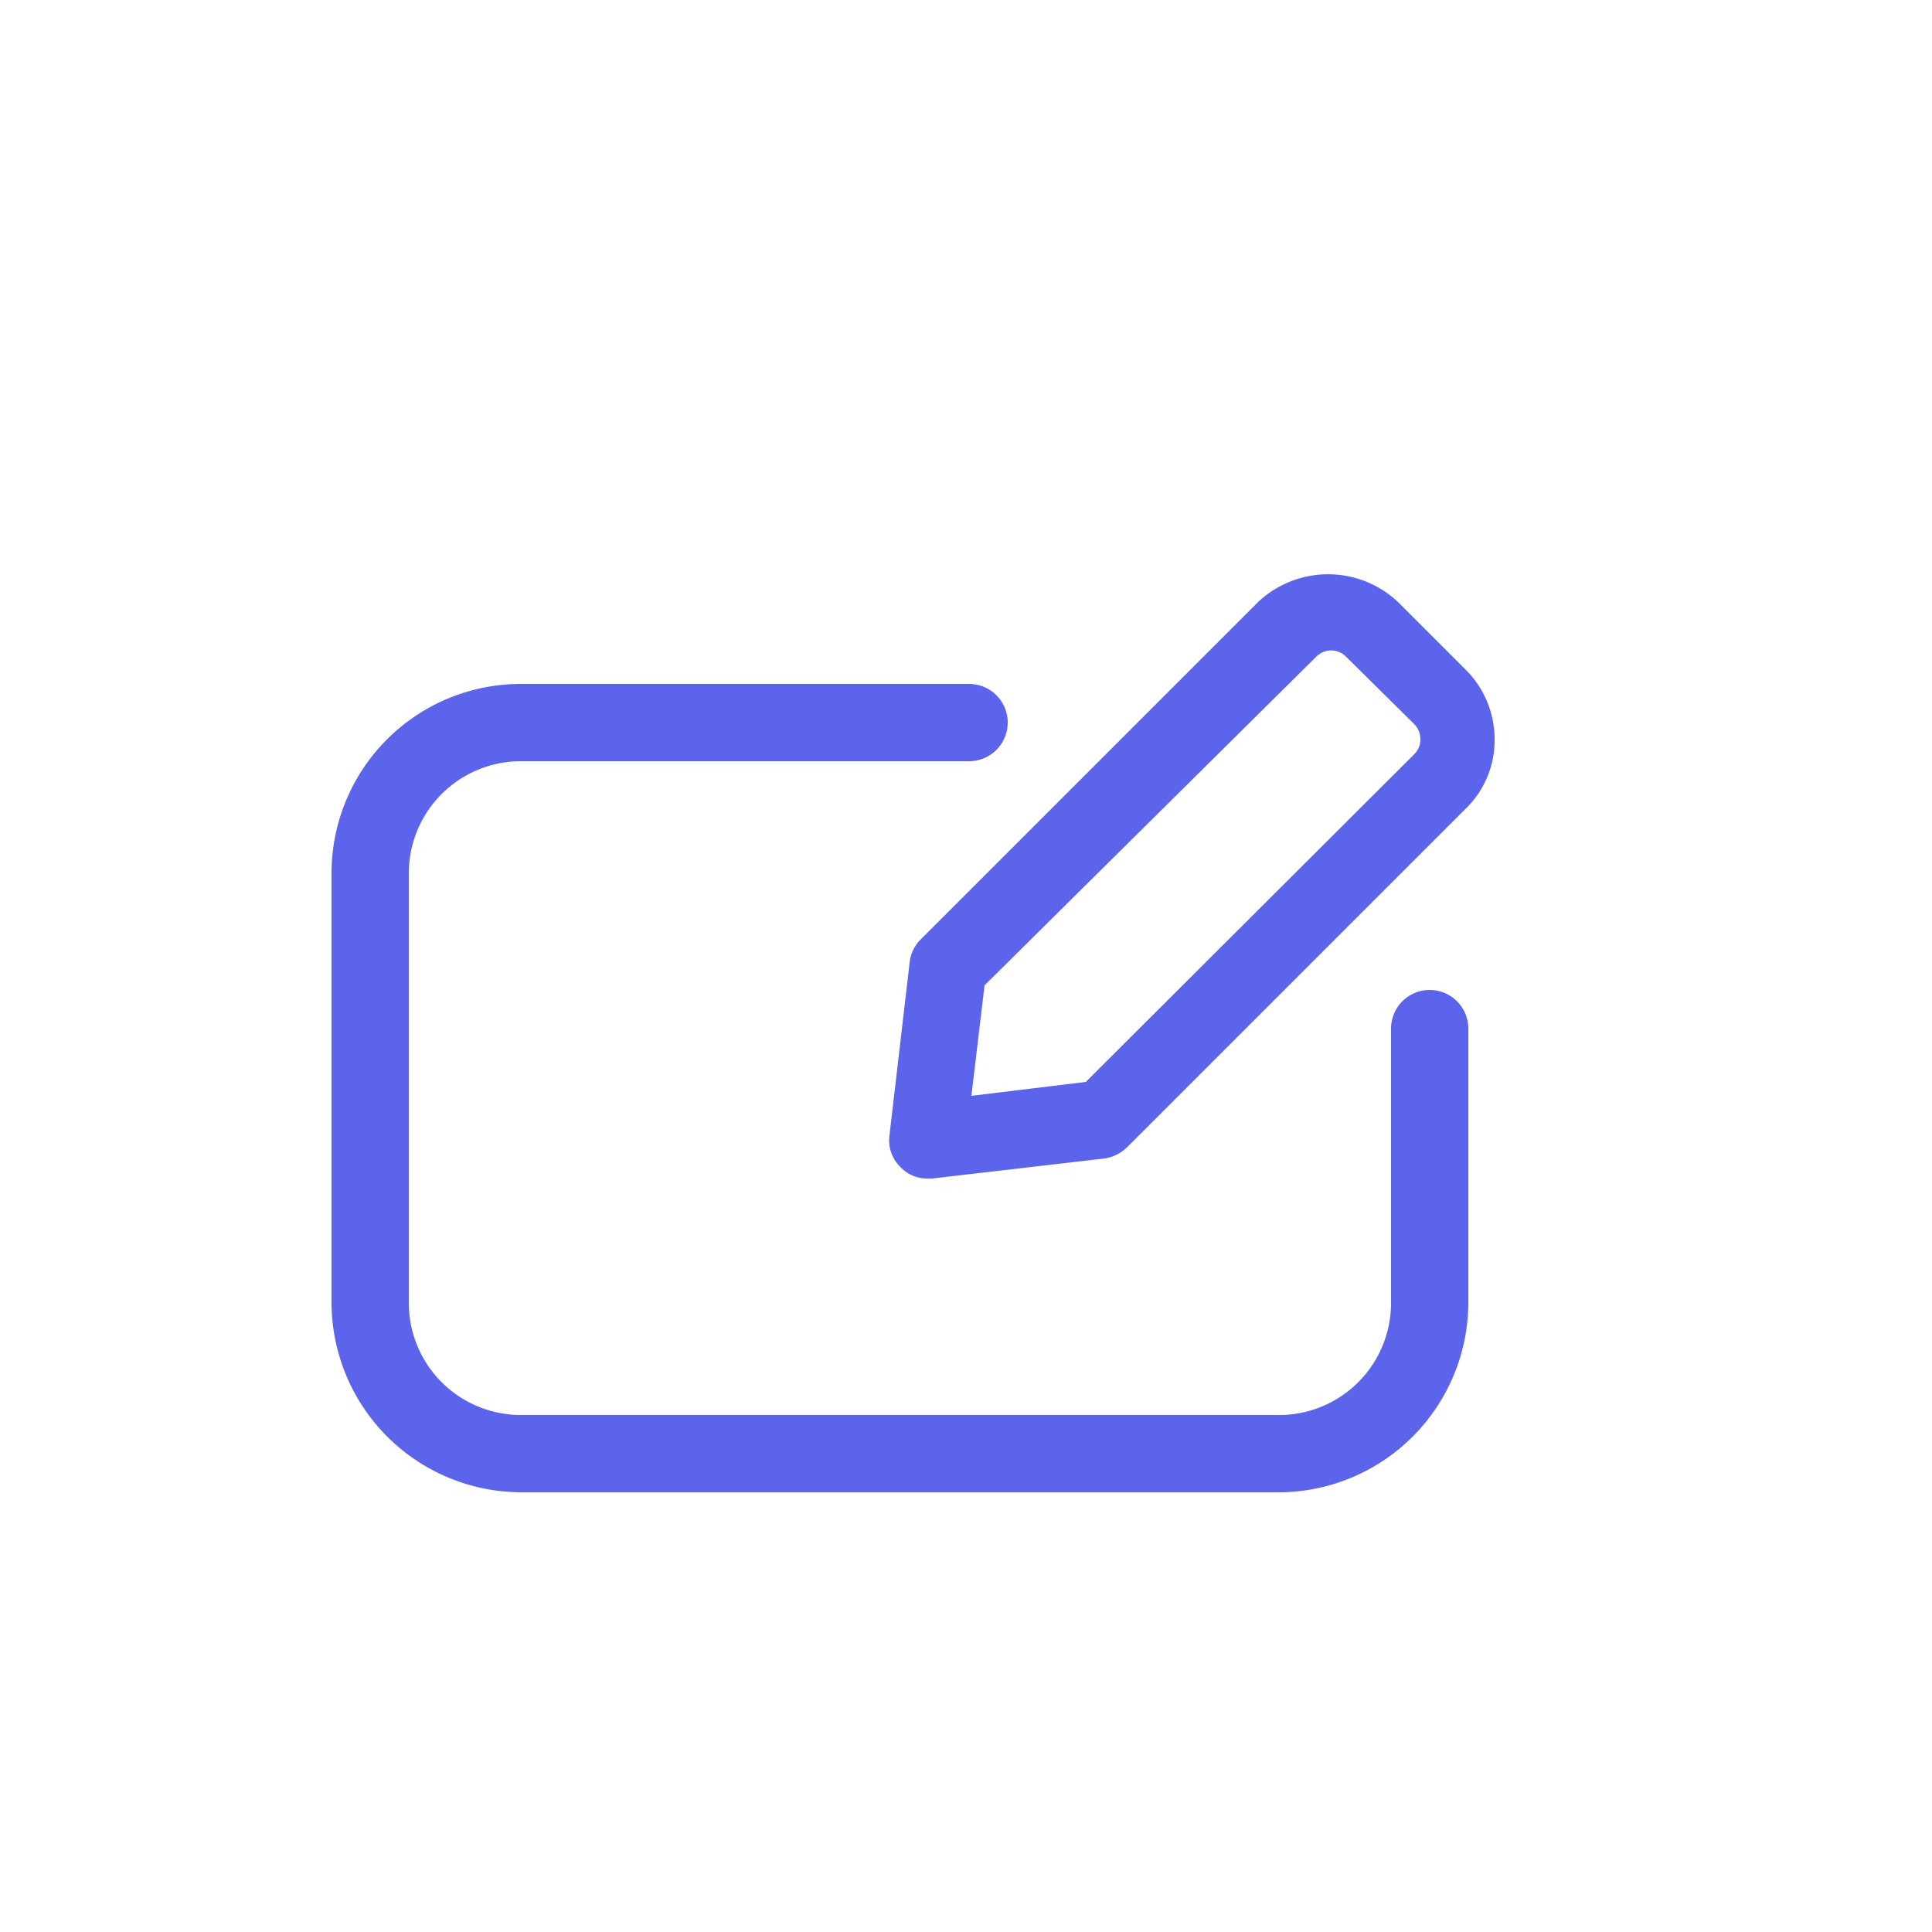 <svg id="Layer_1" data-name="Layer 1" xmlns="http://www.w3.org/2000/svg" viewBox="0 0 25 25"><defs><style>.cls-1{fill:#5c64eb;}.cls-2{fill:none;}</style></defs><path class="cls-1" d="M16.59,19.31H6.74a2.46,2.46,0,0,1-2.45-2.46V11.3A2.45,2.45,0,0,1,6.74,8.85h5.8a.5.5,0,0,1,.5.5.5.5,0,0,1-.5.5H6.74A1.45,1.45,0,0,0,5.29,11.3v5.55a1.45,1.45,0,0,0,1.45,1.46h9.85A1.45,1.45,0,0,0,18,16.85V13.31a.5.5,0,0,1,1,0v3.54A2.46,2.46,0,0,1,16.59,19.31Z"/><path class="cls-1" d="M12,15.25a.47.47,0,0,1-.35-.15.48.48,0,0,1-.14-.41l.26-2.23a.49.49,0,0,1,.14-.3l4.37-4.37a1.32,1.32,0,0,1,1.81,0l.87.87a1.27,1.27,0,0,1,.38.91,1.23,1.23,0,0,1-.38.9l-4.37,4.37a.54.54,0,0,1-.29.15l-2.24.26Zm2.24-.76h0Zm-1.5-1.74-.17,1.43L14.05,14,18.3,9.76a.27.27,0,0,0,.08-.19.28.28,0,0,0-.08-.2l-.88-.87a.27.27,0,0,0-.39,0Z"/><circle class="cls-2" cx="12.5" cy="12.5" r="12"/></svg>